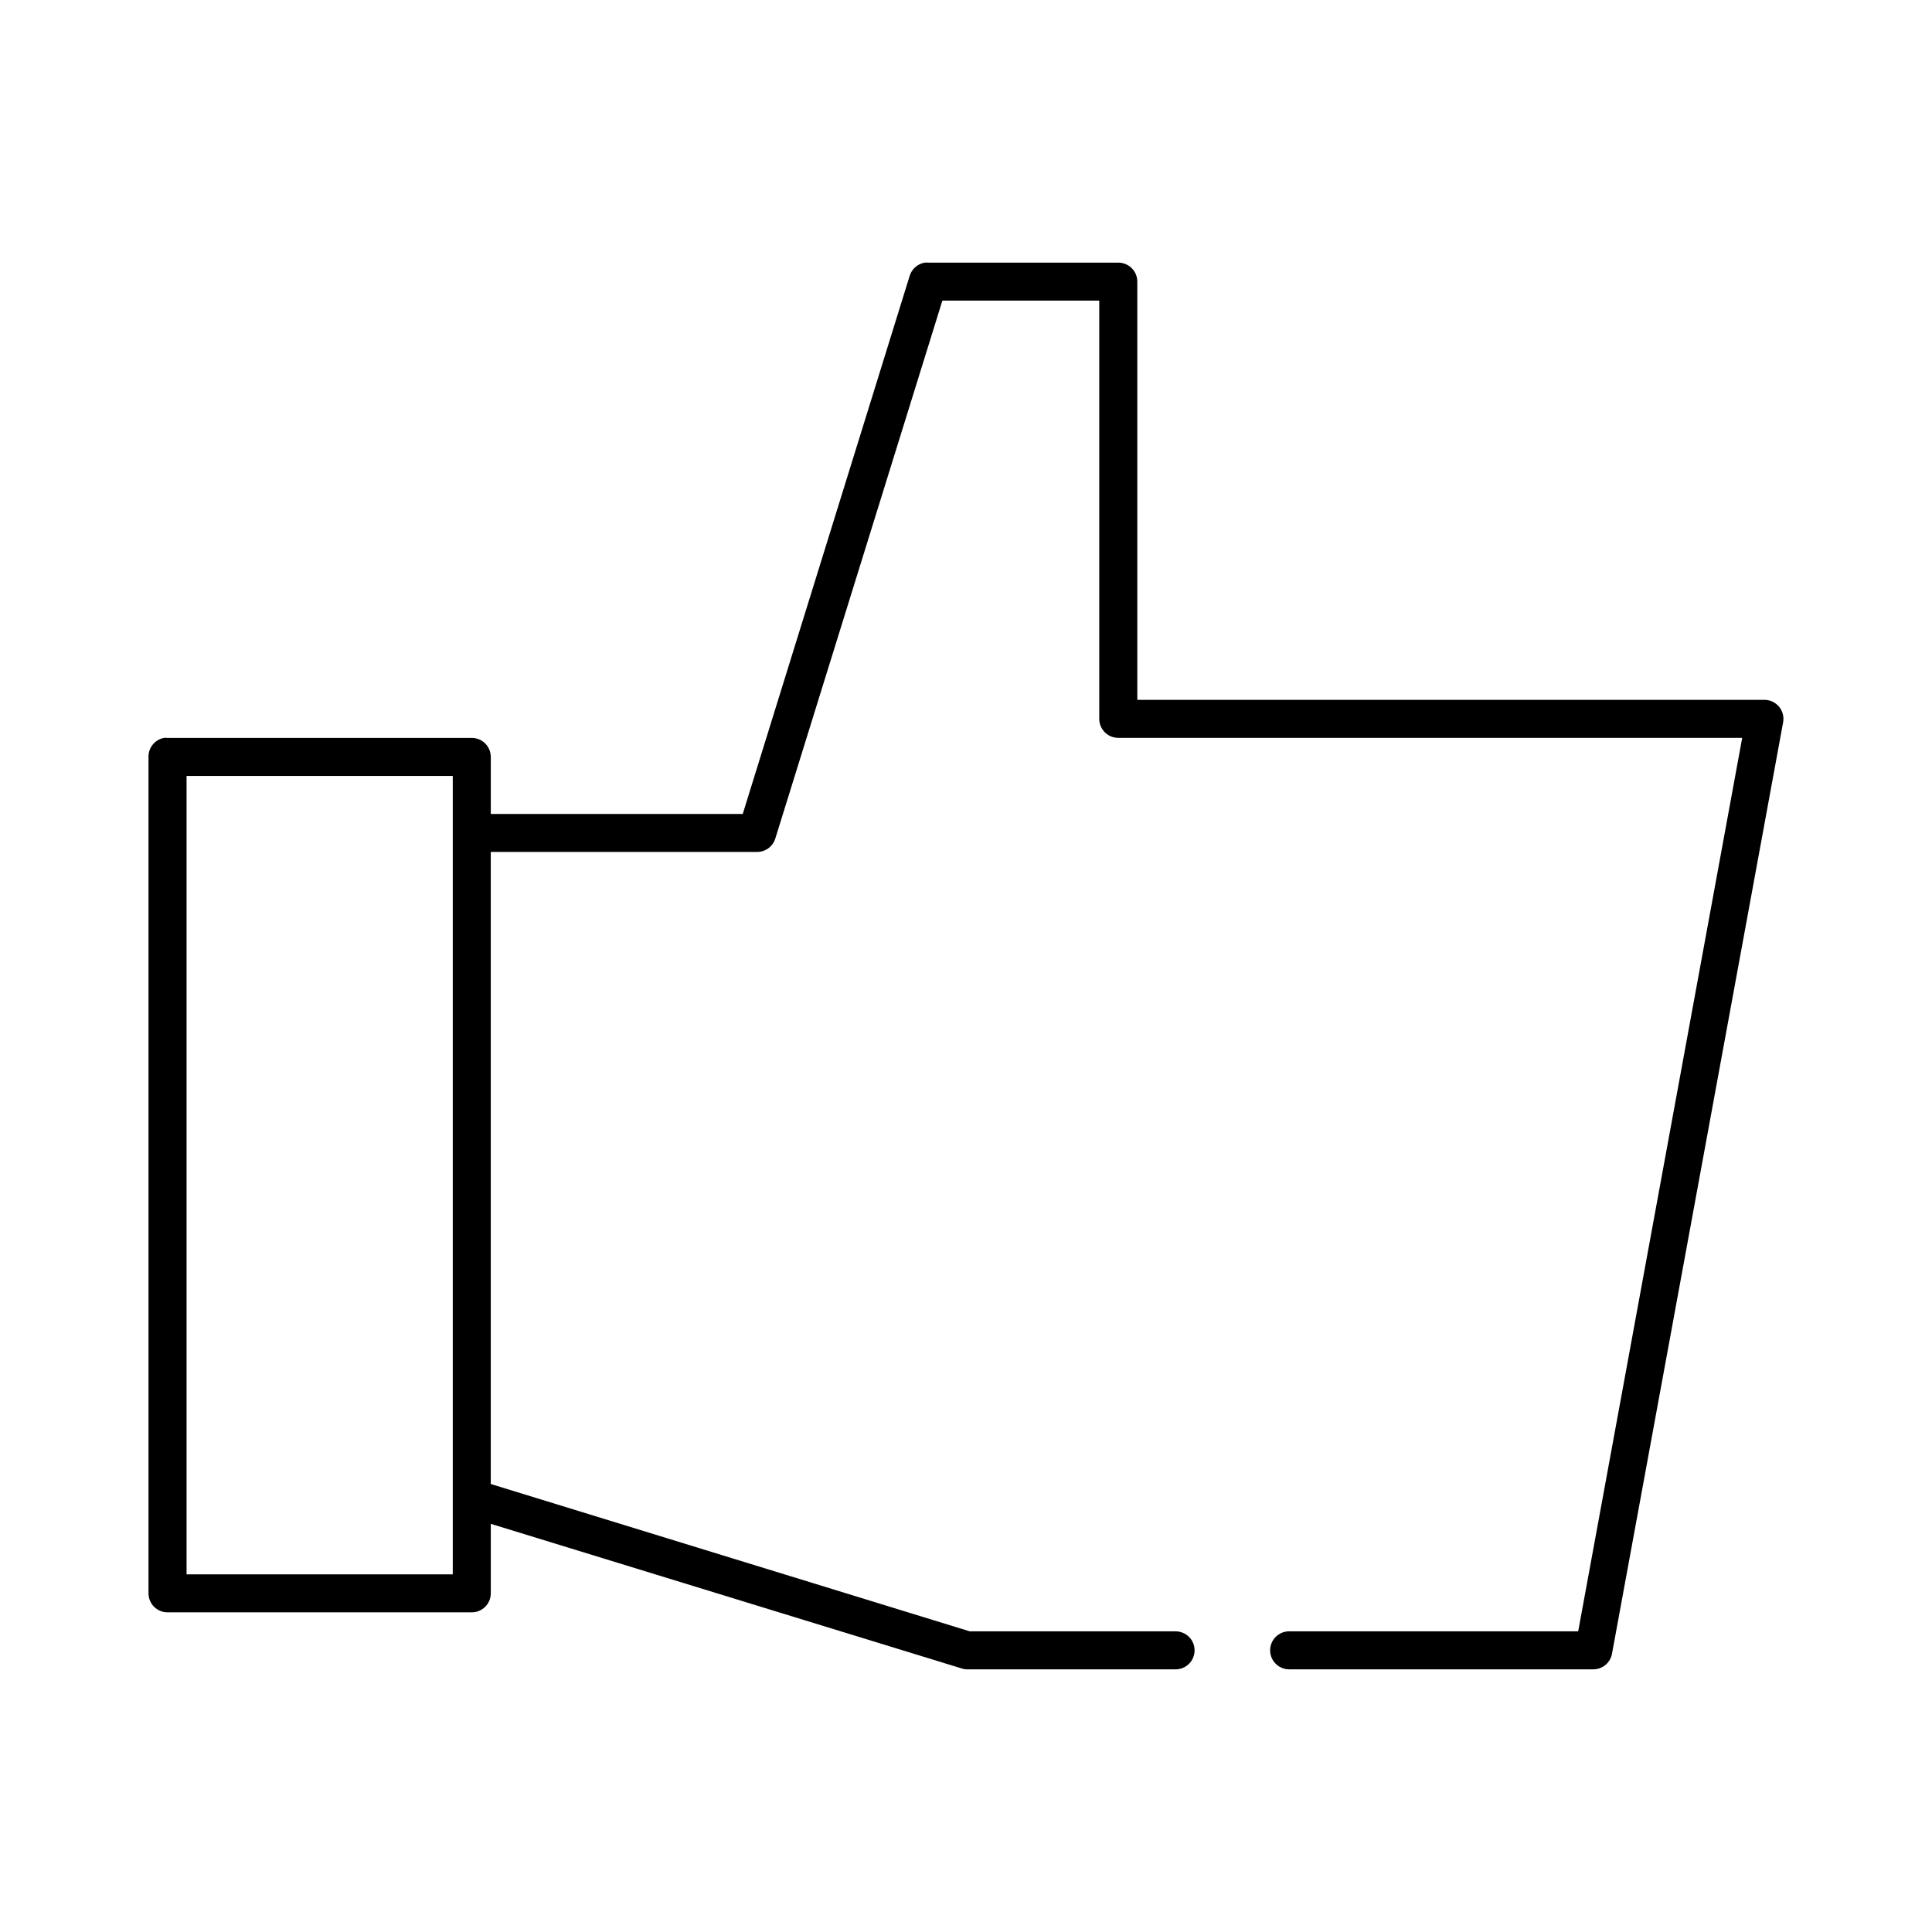<?xml version="1.0" encoding="UTF-8"?>
<!-- Uploaded to: SVG Repo, www.svgrepo.com, Generator: SVG Repo Mixer Tools -->
<svg fill="#000000" width="800px" height="800px" version="1.1" viewBox="144 144 512 512" xmlns="http://www.w3.org/2000/svg">
 <path d="m389.02 213.61c-1.859 0.328-3.375 1.664-3.938 3.465l-44.25 142.63h-66.77v-15.113c0-2.785-2.258-5.039-5.039-5.039h-80.629c-0.312-0.031-0.629-0.031-0.945 0-2.406 0.457-4.137 2.586-4.094 5.035v221.66c0 2.781 2.258 5.035 5.039 5.035h80.629c2.781 0 5.039-2.254 5.039-5.035v-18.418l124.56 38.254c0.453 0.172 0.934 0.277 1.418 0.312h55.43c1.348 0.016 2.648-0.504 3.609-1.453 0.957-0.945 1.496-2.238 1.496-3.586 0-1.348-0.539-2.641-1.496-3.586-0.961-0.945-2.262-1.469-3.609-1.453h-54.484l-126.93-39.043v-167.51h70.547v0.004c2.254 0.02 4.25-1.457 4.883-3.621l44.25-142.48h41.574v110.83c0 2.781 2.258 5.039 5.039 5.039h165.35l-43.465 236.78h-76.531v-0.004c-1.348-0.016-2.644 0.508-3.606 1.453-0.961 0.945-1.5 2.238-1.5 3.586 0 1.348 0.539 2.641 1.5 3.586 0.961 0.949 2.258 1.469 3.606 1.453h80.629c2.441-0.047 4.5-1.84 4.883-4.25l45.352-246.85c0.227-1.441-0.18-2.906-1.113-4.023-0.938-1.117-2.312-1.773-3.769-1.805h-166.29v-110.83 0.004c0-2.785-2.258-5.039-5.039-5.039h-50.391c-0.316-0.031-0.633-0.031-0.945 0zm-195.58 136.02h70.547v211.59h-70.547z"/>
</svg>